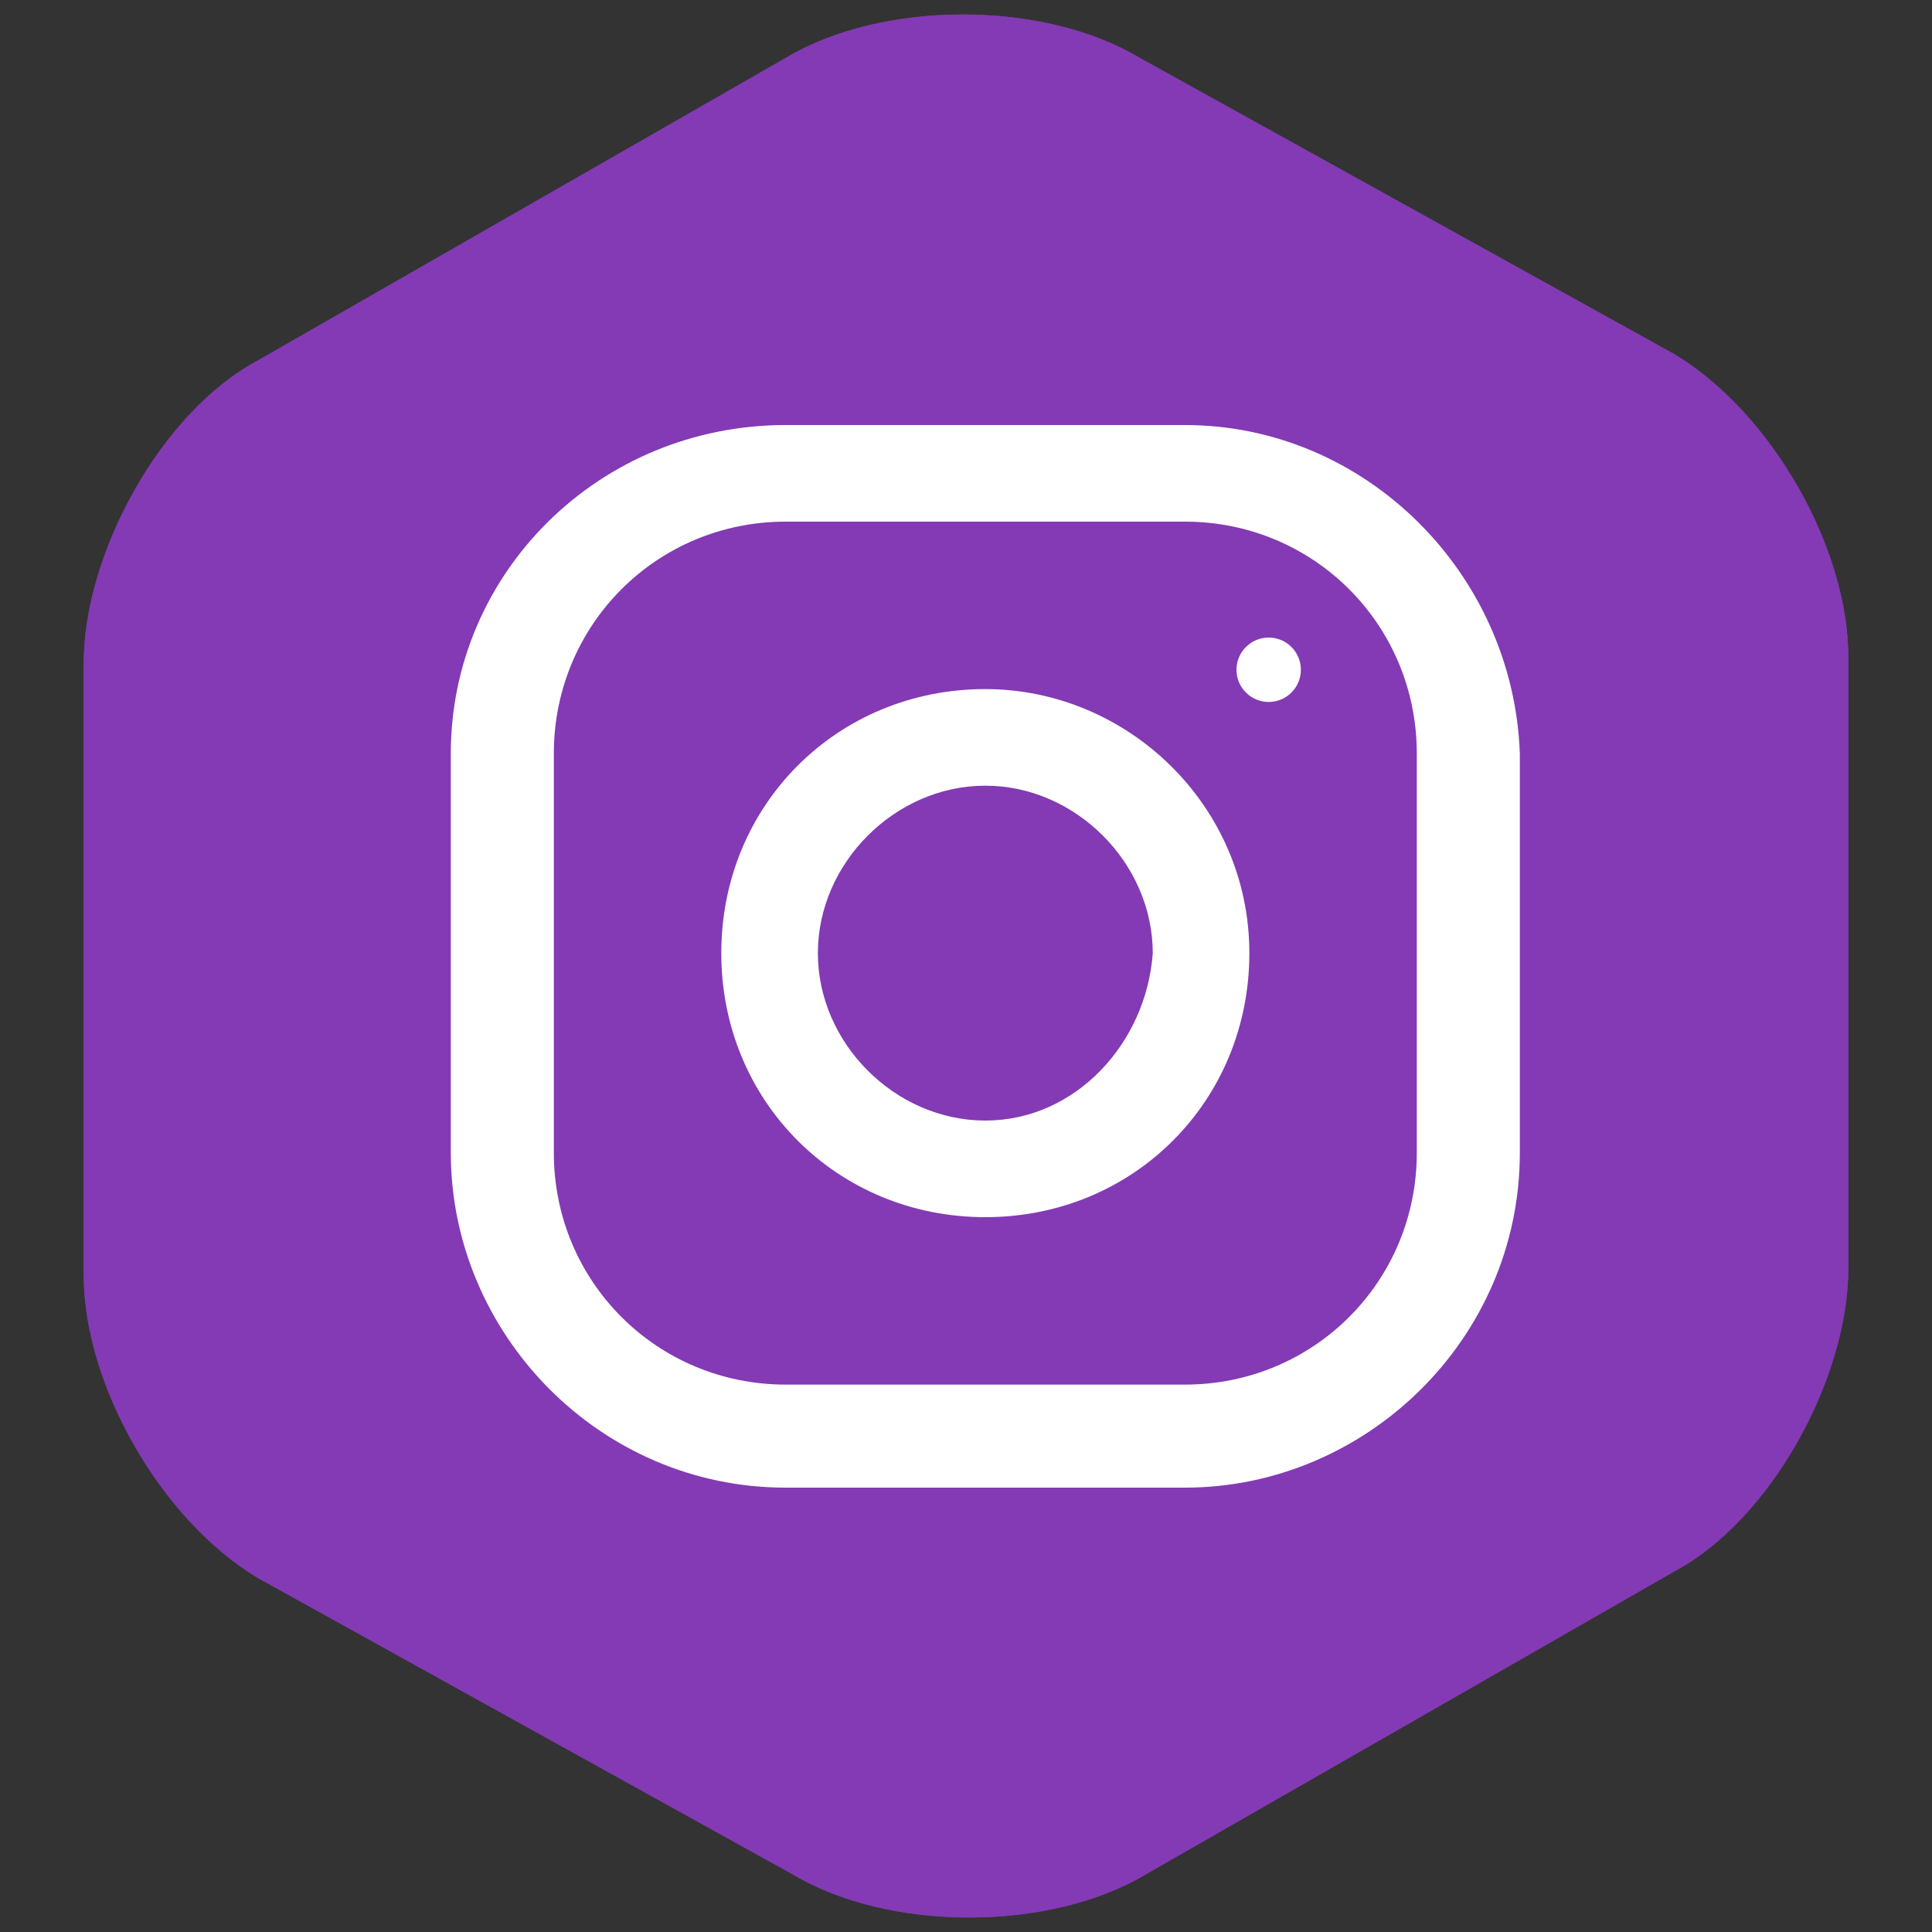 <?xml version="1.0" encoding="utf-8"?>
<!-- Generator: Adobe Illustrator 23.0.2, SVG Export Plug-In . SVG Version: 6.00 Build 0)  -->
<svg version="1.1" id="Layer_1" xmlns="http://www.w3.org/2000/svg" xmlns:xlink="http://www.w3.org/1999/xlink" x="0px" y="0px"
	 viewBox="0 0 30 30" style="enable-background:new 0 0 30 30;" xml:space="preserve">
<rect x="0" y="0" width="30" height="30" fill="#333333" stroke="none"/>
<style type="text/css">
	.st0{fill:#833AB4;}
	.st1{fill:#FFFFFF;}
	.st2{display:none;}
	.st3{display:inline;}
	.st4{fill:#2DAAE1;}
	.st5{fill:#3C5B9B;}
	.st6{fill:#E14E42;}
	.st7{fill:#F63D27;}
</style>
<g>
	<g>
		<path class="st0" d="M1.3,10.3c0-1.7,1.2-3.9,2.7-4.7l8.2-4.7c1.5-0.9,4-0.9,5.5,0L26,5.5c1.5,0.9,2.7,3,2.7,4.7v9.5
			c0,1.7-1.2,3.9-2.7,4.7l-8.2,4.7c-1.5,0.9-4,0.9-5.5,0L4,24.5c-1.5-0.9-2.7-3-2.7-4.7V10.3z"/>
		<path class="st0" d="M1.3,10.3c0-1.7,1.2-3.9,2.7-4.7l8.2-4.7c1.5-0.9,4-0.9,5.5,0L26,5.5c1.5,0.9,2.7,3,2.7,4.7v9.5
			c0,1.7-1.2,3.9-2.7,4.7l-8.2,4.7c-1.5,0.9-4,0.9-5.5,0L4,24.5c-1.5-0.9-2.7-3-2.7-4.7V10.3z"/>
	</g>
	<g>
		<g>
			<g>
				<path class="st1" d="M18.4,6.6h-6.2C9.3,6.6,7,8.9,7,11.7v6.2c0,2.8,2.3,5.2,5.2,5.2h6.2c2.8,0,5.2-2.3,5.2-5.2v-6.2
					C23.5,8.9,21.2,6.6,18.4,6.6z M22,17.9c0,2-1.6,3.6-3.6,3.6h-6.2c-2,0-3.6-1.6-3.6-3.6v-6.2c0-2,1.6-3.6,3.6-3.6h6.2
					c2,0,3.6,1.6,3.6,3.6V17.9z"/>
			</g>
		</g>
		<g>
			<g>
				<path class="st1" d="M15.3,10.7c-2.3,0-4.1,1.8-4.1,4.1s1.8,4.1,4.1,4.1s4.1-1.8,4.1-4.1S17.5,10.7,15.3,10.7z M15.3,17.4
					c-1.4,0-2.6-1.2-2.6-2.6c0-1.4,1.2-2.6,2.6-2.6s2.6,1.2,2.6,2.6C17.8,16.2,16.7,17.4,15.3,17.4z"/>
			</g>
		</g>
		<g>
			<g>
				<circle class="st1" cx="19.7" cy="10.4" r="0.5"/>
			</g>
		</g>
	</g>
</g>
<g class="st2">
	<g class="st3">
		<path class="st4" d="M1.3,10.3c0-1.7,1.2-3.9,2.7-4.7l8.2-4.7c1.5-0.9,4-0.9,5.5,0L26,5.5c1.5,0.9,2.7,3,2.7,4.7v9.5
			c0,1.7-1.2,3.9-2.7,4.7l-8.2,4.7c-1.5,0.9-4,0.9-5.5,0L4,24.5c-1.5-0.9-2.7-3-2.7-4.7V10.3z"/>
		<path class="st4" d="M1.3,10.3c0-1.7,1.2-3.9,2.7-4.7l8.2-4.7c1.5-0.9,4-0.9,5.5,0L26,5.5c1.5,0.9,2.7,3,2.7,4.7v9.5
			c0,1.7-1.2,3.9-2.7,4.7l-8.2,4.7c-1.5,0.9-4,0.9-5.5,0L4,24.5c-1.5-0.9-2.7-3-2.7-4.7V10.3z"/>
	</g>
	<g class="st3">
		<path class="st1" d="M23.8,7.7c-0.7,0.4-1.6,0.8-2.4,0.9c-0.7-0.7-1.7-1.2-2.8-1.2c-2.1,0-3.8,1.7-3.8,3.8c0,0.3,0,0.6,0.1,0.9
			c-3.2-0.2-6-1.7-7.9-4C6.7,8.7,6.5,9.3,6.5,10c0,1.3,0.7,2.5,1.7,3.2c-0.6,0-1.2-0.2-1.7-0.5l0,0c0,1.9,1.3,3.4,3.1,3.7
			c-0.3,0.1-0.7,0.1-1,0.1c-0.2,0-0.5,0-0.7-0.1c0.5,1.5,1.9,2.6,3.6,2.7c-1.3,1-3,1.6-4.7,1.6c-0.3,0-0.6,0-0.9-0.1
			c1.7,1.1,3.7,1.7,5.9,1.7c7,0,10.9-5.8,10.9-10.9c0-0.2,0-0.3,0-0.5c0.7-0.5,1.4-1.2,1.9-2c-0.7,0.3-1.4,0.5-2.2,0.6
			C22.9,9.4,23.5,8.6,23.8,7.7z"/>
	</g>
</g>
<g class="st2">
	<g class="st3">
		<path class="st5" d="M1.3,10.3c0-1.7,1.2-3.9,2.7-4.7l8.2-4.7c1.5-0.9,4-0.9,5.5,0L26,5.5c1.5,0.9,2.7,3,2.7,4.7v9.5
			c0,1.7-1.2,3.9-2.7,4.7l-8.2,4.7c-1.5,0.9-4,0.9-5.5,0L4,24.5c-1.5-0.9-2.7-3-2.7-4.7V10.3z"/>
		<path class="st5" d="M1.3,10.3c0-1.7,1.2-3.9,2.7-4.7l8.2-4.7c1.5-0.9,4-0.9,5.5,0L26,5.5c1.5,0.9,2.7,3,2.7,4.7v9.5
			c0,1.7-1.2,3.9-2.7,4.7l-8.2,4.7c-1.5,0.9-4,0.9-5.5,0L4,24.5c-1.5-0.9-2.7-3-2.7-4.7V10.3z"/>
	</g>
	<g class="st3">
		<path class="st1" d="M12.5,24.3h3.9c0,0,0-5.1,0-9.3H19l0.3-3.3h-2.9V9.8c0-0.7,0.5-0.9,0.8-0.9s2.1,0,2.1,0V5.7h-2.9
			c-3.2,0-3.9,2.4-3.9,3.9v2.1h-1.8V15h1.8C12.5,19.2,12.5,24.3,12.5,24.3z"/>
	</g>
</g>
<g class="st2">
	<g class="st3">
		<path class="st6" d="M1.3,10.3c0-1.7,1.2-3.9,2.7-4.7l8.2-4.7c1.5-0.9,4-0.9,5.5,0L26,5.5c1.5,0.9,2.7,3,2.7,4.7v9.5
			c0,1.7-1.2,3.9-2.7,4.7l-8.2,4.7c-1.5,0.9-4,0.9-5.5,0L4,24.5c-1.5-0.9-2.7-3-2.7-4.7V10.3z"/>
		<path class="st6" d="M1.3,10.3c0-1.7,1.2-3.9,2.7-4.7l8.2-4.7c1.5-0.9,4-0.9,5.5,0L26,5.5c1.5,0.9,2.7,3,2.7,4.7v9.5
			c0,1.7-1.2,3.9-2.7,4.7l-8.2,4.7c-1.5,0.9-4,0.9-5.5,0L4,24.5c-1.5-0.9-2.7-3-2.7-4.7V10.3z"/>
	</g>
	<g class="st3">
		<path class="st1" d="M20.9,14.6H9.1c-1.9,0-3.4,1.5-3.4,3.4v2.7c0,1.9,1.5,3.4,3.4,3.4h11.8c1.9,0,3.4-1.5,3.4-3.4V18
			C24.3,16.1,22.8,14.6,20.9,14.6z M11.6,16.7h-1.1v5.5H9.4v-5.5H8.3v-0.9h3.3V16.7z M14.7,22.2h-0.9v-0.5c-0.2,0.2-0.4,0.3-0.5,0.4
			c-0.2,0.1-0.4,0.2-0.5,0.2c-0.2,0-0.4-0.1-0.5-0.2C12,21.9,12,21.7,12,21.4v-3.9h0.9v3.6c0,0.1,0,0.2,0.1,0.2
			c0,0.1,0.1,0.1,0.2,0.1c0.1,0,0.2,0,0.3-0.1s0.2-0.2,0.3-0.3v-3.6h0.9V22.2z M18.1,21.2c0,0.3-0.1,0.6-0.2,0.8
			c-0.1,0.2-0.4,0.3-0.6,0.3s-0.3,0-0.5-0.1c-0.1-0.1-0.3-0.2-0.4-0.3v0.4h-1v-6.4h1V18c0.1-0.1,0.3-0.3,0.4-0.3
			c0.1-0.1,0.3-0.1,0.4-0.1c0.3,0,0.5,0.1,0.7,0.3c0.2,0.2,0.2,0.5,0.2,0.9V21.2z M21.4,19.9h-1.8v0.9c0,0.2,0,0.4,0.1,0.5
			s0.2,0.1,0.3,0.1c0.2,0,0.3,0,0.3-0.1c0.1-0.1,0.1-0.3,0.1-0.5v-0.2h1v0.2c0,0.5-0.1,0.8-0.4,1.1c-0.2,0.2-0.6,0.4-1.1,0.4
			c-0.4,0-0.8-0.1-1-0.4s-0.4-0.6-0.4-1.1v-2.1c0-0.4,0.1-0.7,0.4-1s0.6-0.4,1-0.4s0.8,0.1,1,0.4c0.2,0.2,0.3,0.6,0.3,1v1.2H21.4z"
			/>
		<path class="st1" d="M20,18.2c-0.1,0-0.3,0-0.3,0.1c-0.1,0.1-0.1,0.2-0.1,0.4v0.5h0.8v-0.5c0-0.2,0-0.3-0.1-0.4
			C20.2,18.2,20.1,18.2,20,18.2z"/>
		<path class="st1" d="M16.7,18.1c-0.1,0-0.1,0-0.2,0s-0.1,0.1-0.2,0.1v2.9c0.1,0.1,0.2,0.1,0.2,0.2c0.1,0,0.1,0.1,0.2,0.1
			s0.2,0,0.3-0.1c0.1-0.1,0.1-0.2,0.1-0.3v-2.4c0-0.2,0-0.3-0.1-0.4C17,18.2,16.9,18.1,16.7,18.1z"/>
		<polygon class="st1" points="9.2,5.9 10.6,10.1 10.6,12.9 11.8,12.9 11.8,10 13.2,5.9 12,5.9 11.3,8.7 11.2,8.7 10.4,5.9 		"/>
		<path class="st1" d="M13.7,8c-0.3,0.2-0.4,0.6-0.4,1v2.7c0,0.4,0.1,0.8,0.4,1.1c0.3,0.3,0.7,0.4,1.1,0.4c0.5,0,0.9-0.1,1.1-0.4
			c0.3-0.3,0.4-0.6,0.4-1V9c0-0.4-0.1-0.7-0.4-1c-0.3-0.3-0.6-0.4-1.1-0.4C14.4,7.6,14,7.7,13.7,8z M15.3,8.9v2.8
			c0,0.1,0,0.2-0.1,0.3s-0.2,0.1-0.3,0.1s-0.2,0-0.3-0.1s-0.1-0.2-0.1-0.3V8.9c0-0.1,0-0.2,0.1-0.3s0.2-0.1,0.3-0.1s0.3,0,0.3,0.1
			C15.3,8.7,15.3,8.8,15.3,8.9z"/>
		<path class="st1" d="M20.3,12.9V7.7h-1.1v3.9c-0.1,0.1-0.2,0.2-0.3,0.3C18.8,12,18.7,12,18.6,12c-0.1,0-0.2,0-0.2-0.1
			s-0.1-0.1-0.1-0.3v-4h-1.1v4.3c0,0.3,0.1,0.5,0.2,0.7s0.3,0.2,0.6,0.2c0.2,0,0.4-0.1,0.6-0.2c0.2-0.1,0.4-0.3,0.6-0.5v0.6h1.1
			V12.9z"/>
	</g>
</g>
<g class="st2">
	<g class="st3">
		<path class="st7" d="M1.3,10.3c0-1.7,1.2-3.9,2.7-4.7l8.2-4.7c1.5-0.9,4-0.9,5.5,0L26,5.5c1.5,0.9,2.7,3,2.7,4.7v9.5
			c0,1.7-1.2,3.9-2.7,4.7l-8.2,4.7c-1.5,0.9-4,0.9-5.5,0L4,24.5c-1.5-0.9-2.7-3-2.7-4.7V10.3z"/>
		<path class="st7" d="M1.3,10.3c0-1.7,1.2-3.9,2.7-4.7l8.2-4.7c1.5-0.9,4-0.9,5.5,0L26,5.5c1.5,0.9,2.7,3,2.7,4.7v9.5
			c0,1.7-1.2,3.9-2.7,4.7l-8.2,4.7c-1.5,0.9-4,0.9-5.5,0L4,24.5c-1.5-0.9-2.7-3-2.7-4.7V10.3z"/>
	</g>
	<g class="st3">
		<path class="st1" d="M19.9,18.2h0.8c0.2,0,0.4-0.2,0.4-0.4V15h2.8c0.2,0,0.4-0.2,0.4-0.4v-0.8c0-0.2-0.2-0.4-0.4-0.4h-2.8v-2.8
			c0-0.2-0.2-0.4-0.4-0.4h-0.8c-0.2,0-0.4,0.2-0.4,0.4v2.8h-2.8c-0.2,0-0.4,0.2-0.4,0.4v0.8c0,0.2,0.2,0.4,0.4,0.4h2.8v2.8
			C19.5,18,19.7,18.2,19.9,18.2z"/>
		<path class="st1" d="M8.9,23.1c0.7,0.2,1.5,0.3,2.3,0.3c0.7,0,1.4-0.1,2-0.3c2-0.6,3.2-2,3.2-3.7c0-1.6-0.5-2.6-1.9-3.5
			c-0.6-0.4-1.1-1-1.1-1.2c0-0.3,0-0.5,0.8-1.1c1-0.8,1.5-1.8,1.5-2.9c0-1-0.3-1.9-0.8-2.5h0.4c0.1,0,0.2,0,0.2-0.1l1.1-0.8
			c0.1-0.1,0.2-0.3,0.1-0.4c-0.1-0.2-0.2-0.3-0.4-0.3h-4.9c-0.5,0-1.1,0.1-1.6,0.3c-1.8,0.6-3,2.2-3,3.7c0,2.2,1.7,3.9,4,4
			c0,0.2-0.1,0.4-0.1,0.5c0,0.3,0.1,0.7,0.3,1c0,0,0,0-0.1,0c-2.2,0-4.2,1.1-4.9,2.7c-0.2,0.4-0.3,0.8-0.3,1.3
			c0,0.4,0.1,0.8,0.3,1.2C6.5,22.1,7.5,22.7,8.9,23.1z M9.3,10.6C9.2,9.8,9.4,9,9.8,8.6c0.3-0.3,0.6-0.5,1-0.5l0,0
			c1.1,0,2.1,1.2,2.3,2.7c0.1,0.8-0.1,1.6-0.5,2.1c-0.3,0.3-0.6,0.5-1,0.5l0,0l0,0C10.6,13.3,9.5,12,9.3,10.6z M11.4,17.4L11.4,17.4
			c0.4,0,0.8,0.1,1.1,0.2c0.1,0.1,0.2,0.2,0.3,0.2c0.8,0.5,1.3,0.9,1.4,1.4c0,0.1,0,0.3,0,0.4c0,1.4-1.1,2.2-3.2,2.2
			c-1.6,0-2.9-1-2.9-2.3C8.2,18.4,9.7,17.4,11.4,17.4z"/>
	</g>
</g>
</svg>
